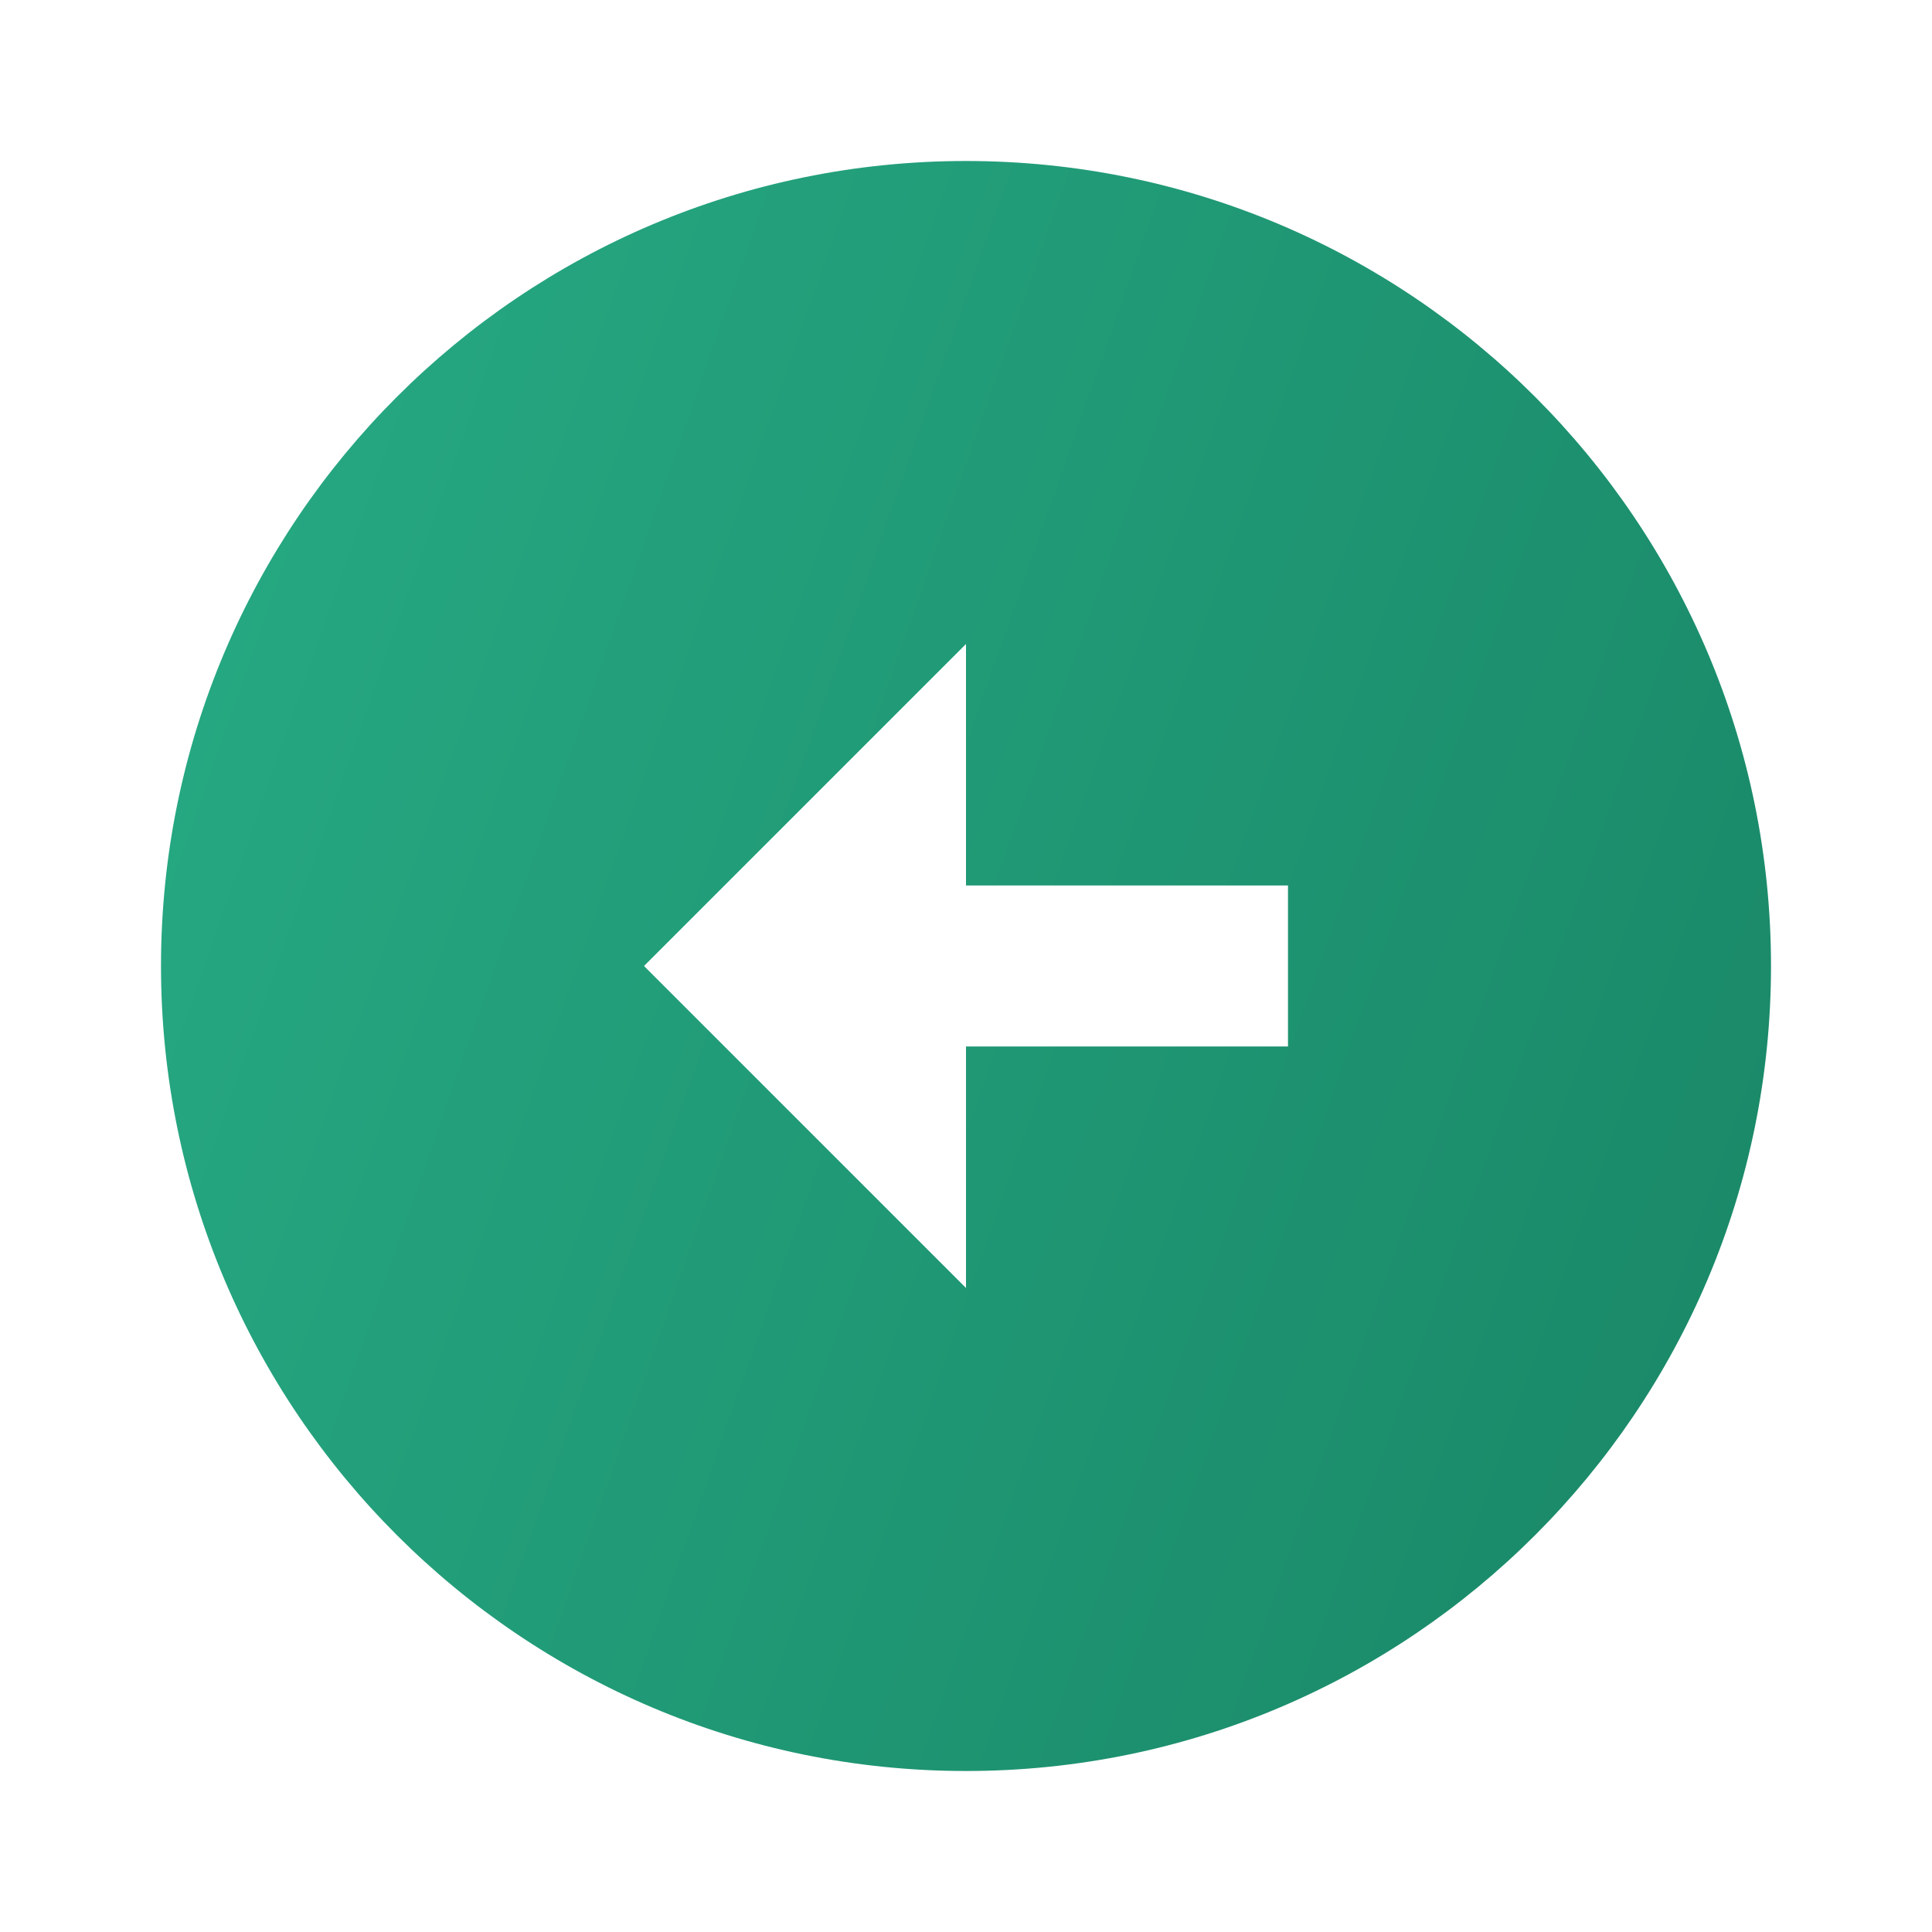 <svg xmlns="http://www.w3.org/2000/svg" width="24" height="24" fill="none"><g clip-path="url(#a)"><path fill="url(#b)" d="M2 12c0 5.52 4.48 10 10 10s10-4.48 10-10S17.52 2 12 2 2 6.48 2 12m10-1h4v2h-4v3l-4-4 4-4z"/></g><defs><linearGradient id="b" x1="2" x2="26.057" y1="2" y2="10.456" gradientUnits="userSpaceOnUse"><stop stop-color="#27AB84"/><stop offset="1" stop-color="#198666"/></linearGradient><clipPath id="a"><path fill="#fff" d="M0 0h24v24H0z"/></clipPath></defs></svg>